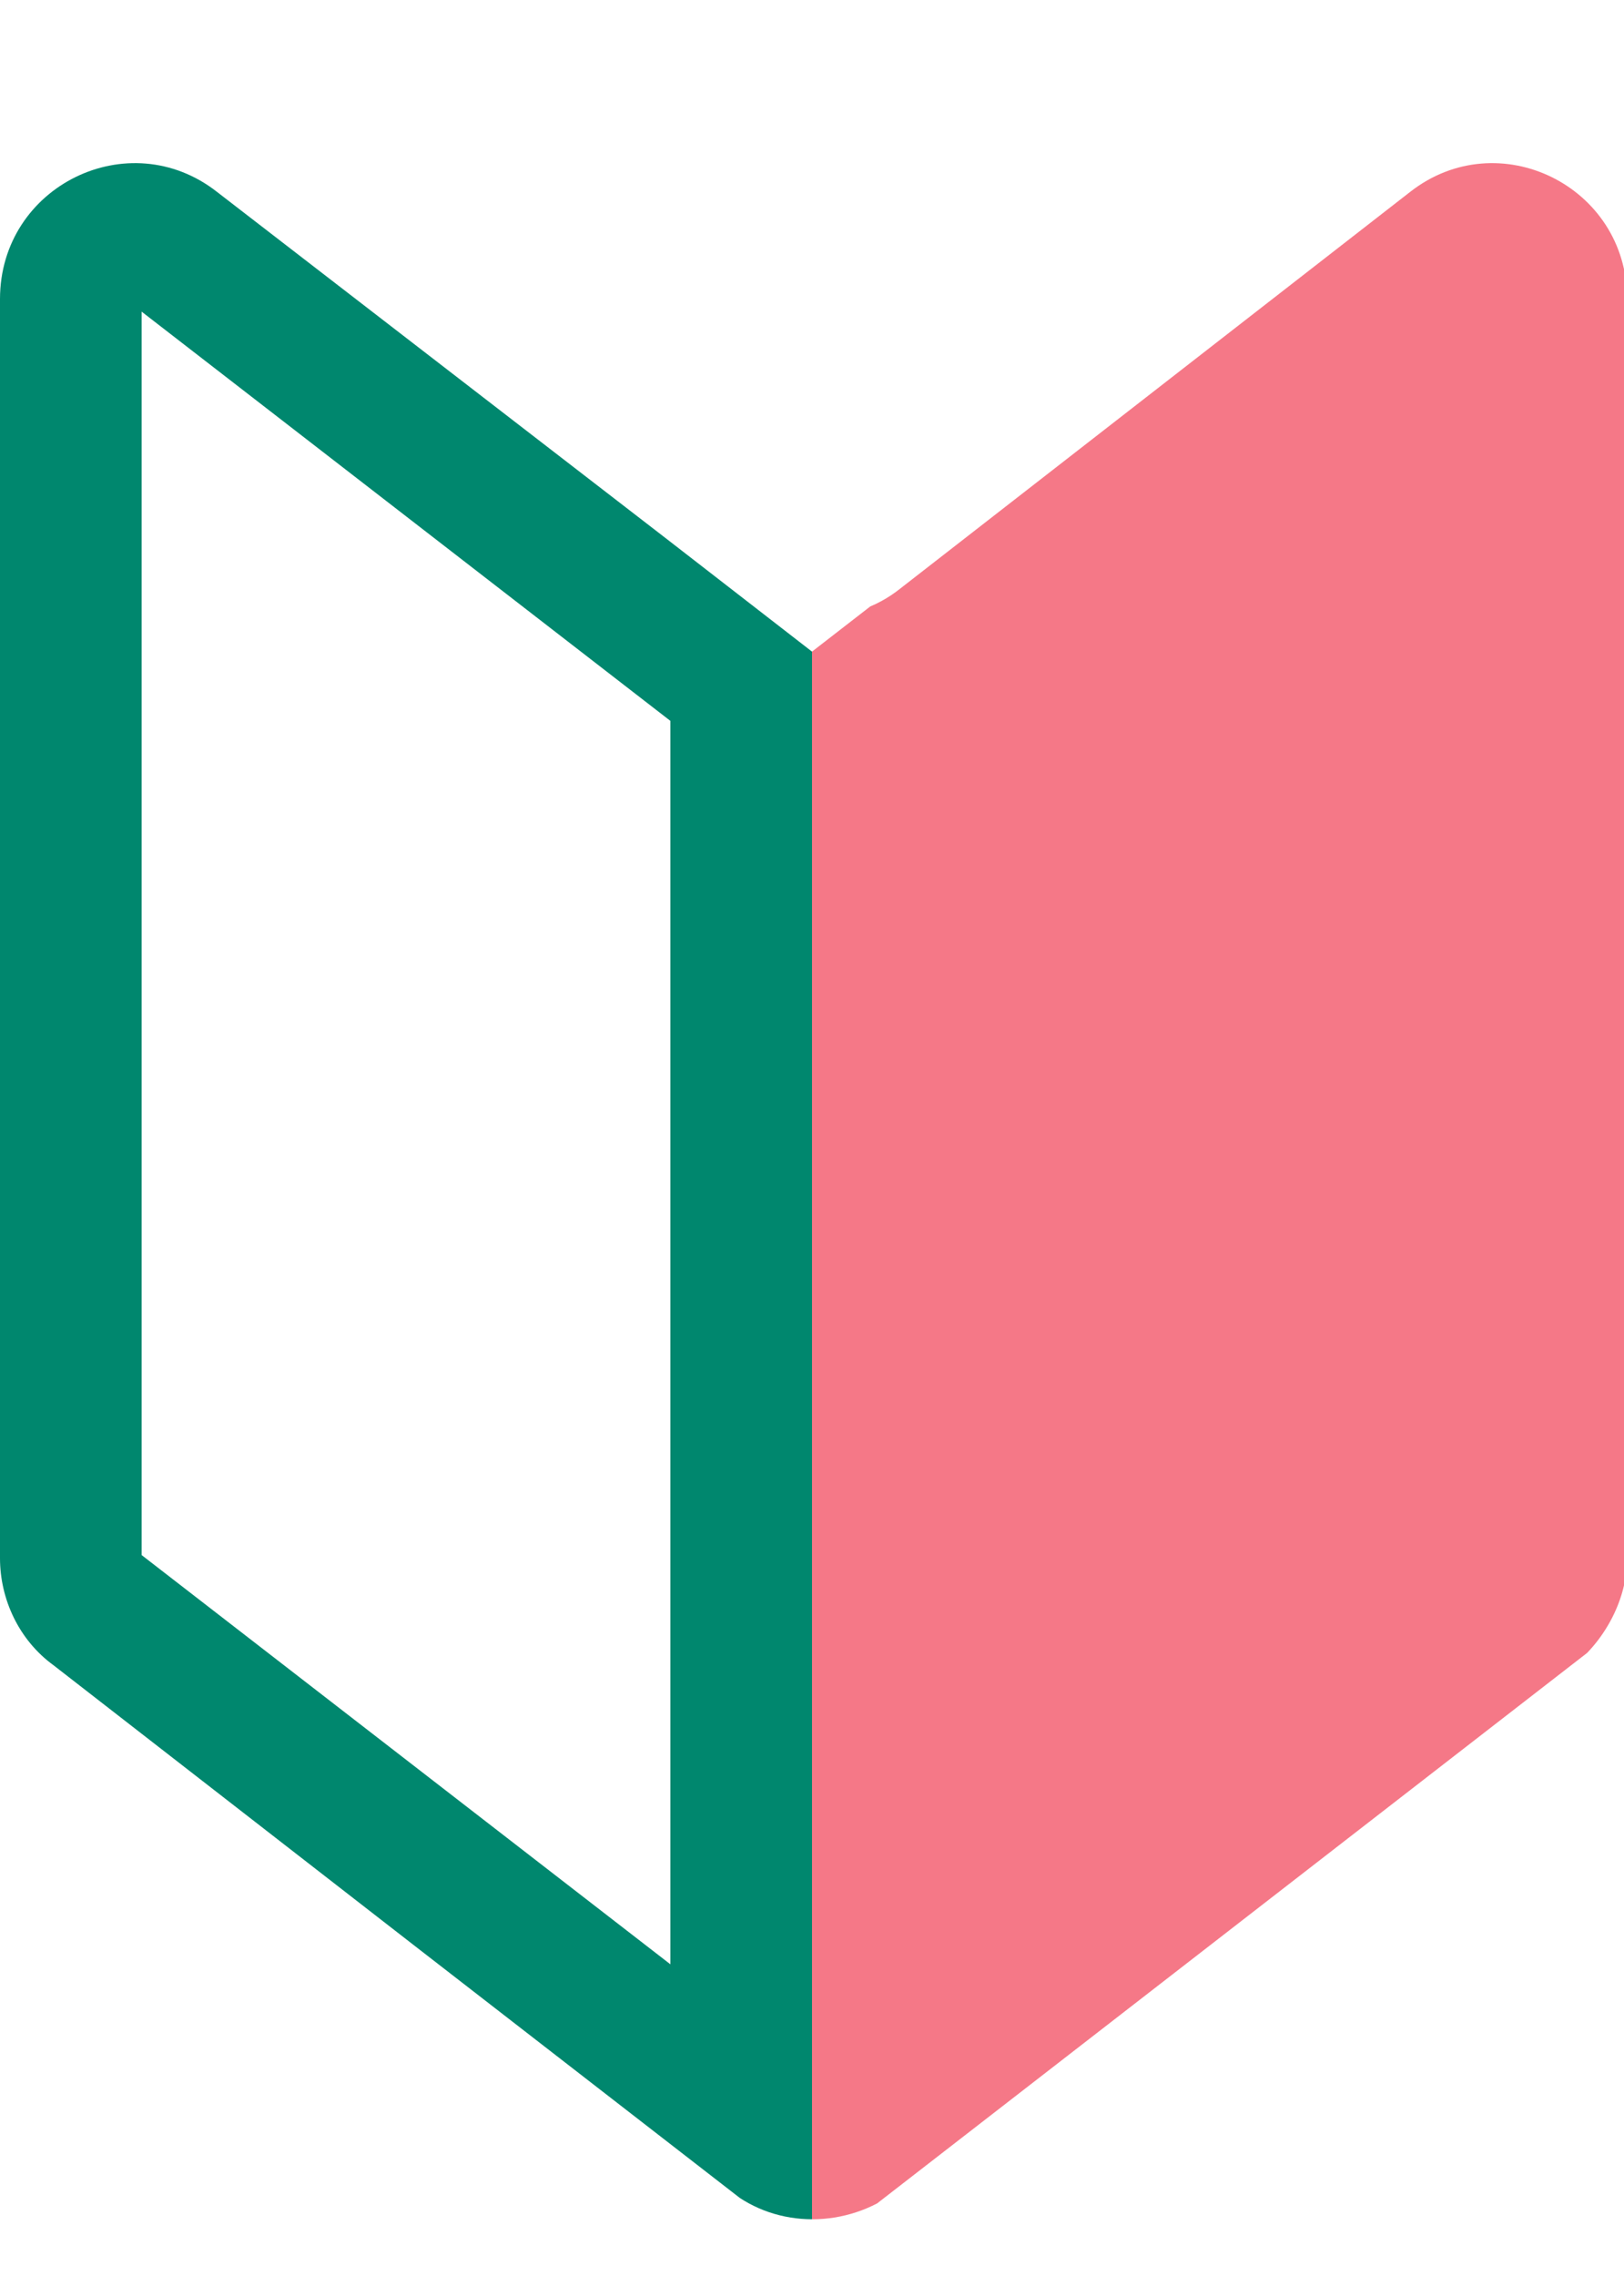 <?xml version="1.0" encoding="UTF-8"?>
<svg xmlns="http://www.w3.org/2000/svg" version="1.1" xmlns:xlink="http://www.w3.org/1999/xlink" viewBox="0 0 51.6 72.3">
  <defs>
    <style>
      .cls-1 {
        fill: none;
      }

      .cls-2 {
        fill: #f57887;
      }

      .cls-3 {
        fill: #00876e;
      }

      .cls-4 {
        clip-path: url(#clippath);
      }
    </style>
    <clipPath id="clippath">
      <path class="cls-1" d="M23.1,18.6L6.9,6.1c-2.8-2.2-6.9-.2-6.9,3.4v40c0,1.3.6,2.6,1.7,3.4l21.5,16.7c1.5,1.2,3.7,1.2,5.3,0l21.5-16.7c1-.8,1.7-2.1,1.7-3.4V9.5c0-3.6-4.1-5.6-6.9-3.4l-16.2,12.6c-1.5,1.2-3.7,1.2-5.3,0h0Z"/>
    </clipPath>
  </defs>
  <!-- Generator: Adobe Illustrator 28.7.1, SVG Export Plug-In . SVG Version: 1.2.0 Build 142)  -->
  <g>
    <g id="b">
      <g id="c">
        <g class="cls-4">
          <g>
            <polygon class="cls-2" points="25.8 71.6 51.6 51.6 51.6 .7 25.8 20.7 25.8 71.6"/>
            <path class="cls-3" d="M4.5,9.9l16.8,13v39.5l-16.8-13V9.9M0,.7v50.9l25.8,20V20.7L0,.7h0Z"/>
          </g>
        </g>
      </g>
    </g>
  </g>
</svg>
